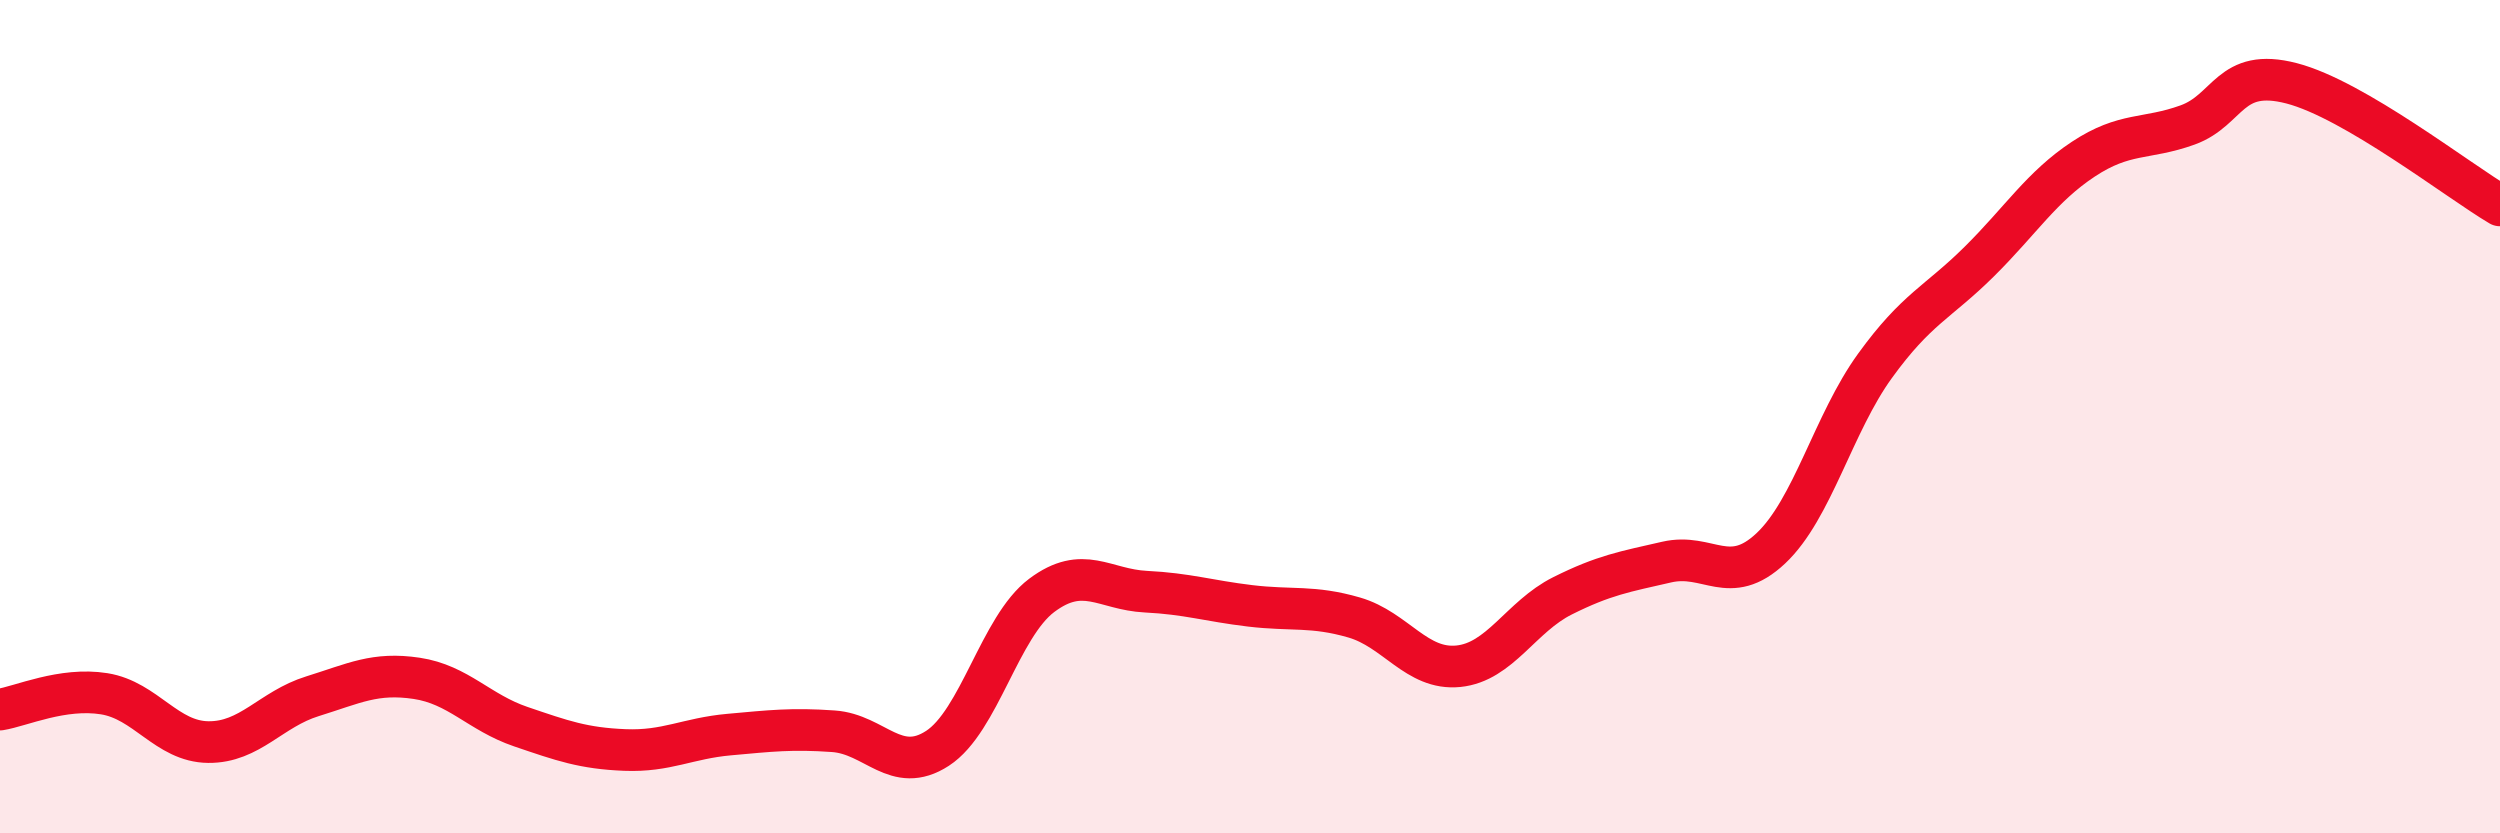 
    <svg width="60" height="20" viewBox="0 0 60 20" xmlns="http://www.w3.org/2000/svg">
      <path
        d="M 0,17.03 C 0.5,16.95 1.5,16.49 2.5,16.65 C 3.5,16.81 4,17.8 5,17.81 C 6,17.82 6.5,17.02 7.5,16.71 C 8.5,16.4 9,16.13 10,16.28 C 11,16.43 11.5,17.1 12.5,17.44 C 13.5,17.78 14,17.96 15,18 C 16,18.04 16.5,17.72 17.5,17.63 C 18.5,17.54 19,17.48 20,17.55 C 21,17.62 21.5,18.61 22.5,17.96 C 23.5,17.31 24,15.04 25,14.29 C 26,13.54 26.5,14.15 27.5,14.2 C 28.5,14.25 29,14.42 30,14.54 C 31,14.66 31.5,14.53 32.5,14.82 C 33.5,15.11 34,16.09 35,15.99 C 36,15.89 36.5,14.8 37.5,14.3 C 38.5,13.8 39,13.72 40,13.49 C 41,13.26 41.5,14.1 42.5,13.16 C 43.5,12.22 44,10.16 45,8.78 C 46,7.4 46.5,7.27 47.5,6.28 C 48.5,5.29 49,4.48 50,3.82 C 51,3.16 51.5,3.36 52.5,3 C 53.5,2.64 53.5,1.61 55,2 C 56.5,2.39 59,4.34 60,4.93L60 20L0 20Z"
        fill="#EB0A25"
        opacity="0.1"
        stroke-linecap="round"
        stroke-linejoin="round"
      />
      <path
        d="M 0,17.03 C 0.5,16.95 1.5,16.49 2.5,16.65 C 3.5,16.81 4,17.8 5,17.81 C 6,17.82 6.5,17.02 7.5,16.71 C 8.5,16.4 9,16.13 10,16.28 C 11,16.43 11.5,17.1 12.5,17.44 C 13.5,17.78 14,17.96 15,18 C 16,18.04 16.5,17.72 17.5,17.63 C 18.5,17.54 19,17.48 20,17.55 C 21,17.62 21.5,18.61 22.5,17.96 C 23.5,17.31 24,15.04 25,14.29 C 26,13.54 26.5,14.15 27.5,14.2 C 28.5,14.25 29,14.42 30,14.54 C 31,14.66 31.5,14.53 32.5,14.82 C 33.5,15.11 34,16.09 35,15.99 C 36,15.89 36.5,14.8 37.5,14.3 C 38.5,13.8 39,13.72 40,13.49 C 41,13.26 41.5,14.1 42.5,13.16 C 43.5,12.22 44,10.16 45,8.78 C 46,7.4 46.5,7.27 47.5,6.28 C 48.5,5.29 49,4.48 50,3.82 C 51,3.16 51.5,3.36 52.5,3 C 53.5,2.64 53.5,1.61 55,2 C 56.5,2.39 59,4.34 60,4.93"
        stroke="#EB0A25"
        stroke-width="1"
        fill="none"
        stroke-linecap="round"
        stroke-linejoin="round"
      />
    </svg>
  